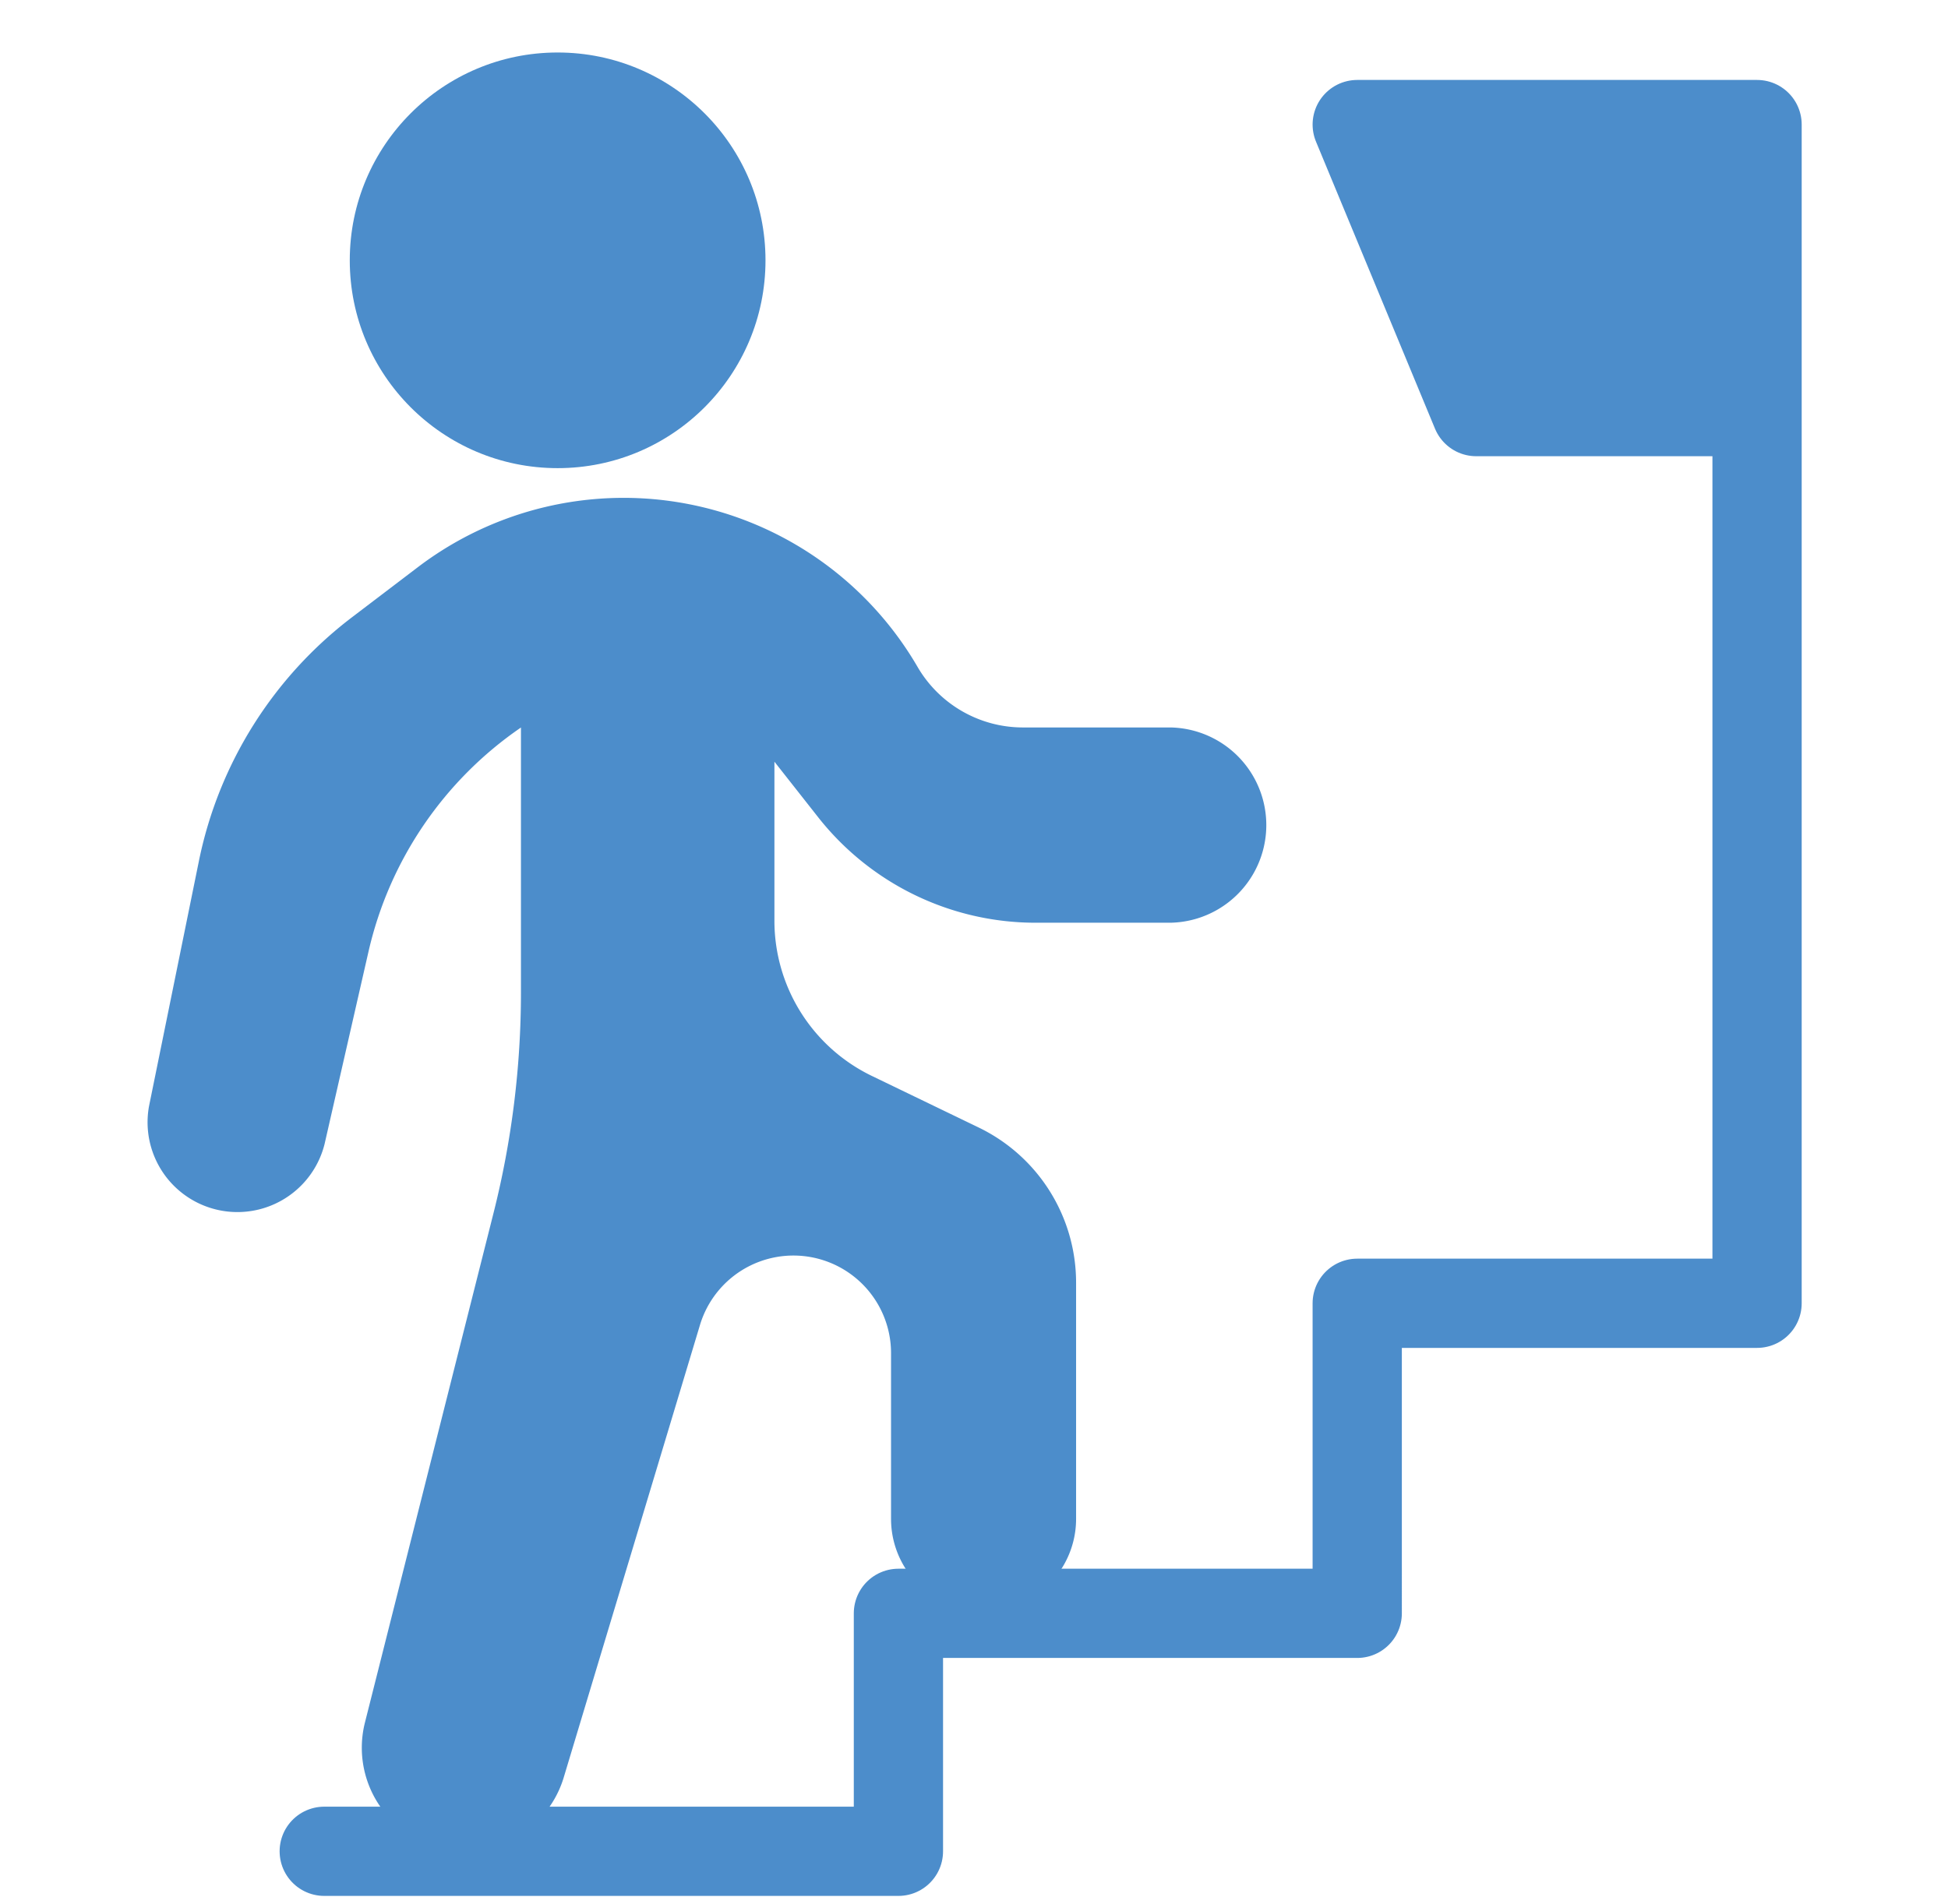 <svg xmlns="http://www.w3.org/2000/svg" width="65.479" height="64" viewBox="0 0 65.479 64"><defs><clipPath id="a"><path data-name="長方形 8870" transform="translate(-4.698)" fill="none" d="M0 0h64v64H0z"/></clipPath></defs><path data-name="長方形 8871" fill="none" d="M0 0h64v64H0z"/><g data-name="グループ 142" transform="translate(6.178 .001)" clip-path="url(#a)"><path data-name="パス 502" d="M23.773 51.063v-5.574a3.281 3.281 0 0 0-6.422-.946l-4.584 15.226a3.467 3.467 0 0 1-6.681-1.847l4.325-17.141a30.343 30.343 0 0 0 .922-7.423v-8.9a12.514 12.514 0 0 0-5.122 7.523l-1.48 6.485a3.02 3.02 0 0 1-5.9-1.277l1.678-8.248a13.741 13.741 0 0 1 5.144-8.189l2.21-1.681a11.429 11.429 0 0 1 16.8 3.347 4.1 4.1 0 0 0 3.545 2.038h4.953a3.283 3.283 0 0 1 0 6.565h-4.53a9.3 9.3 0 0 1-7.309-3.548l-1.469-1.866v5.348a5.794 5.794 0 0 0 3.278 5.218l3.588 1.733a5.794 5.794 0 0 1 3.274 5.218v7.94a3.11 3.11 0 1 1-6.22 0z" fill="#4c8dcb"/><circle data-name="楕円形 82" cx="6.987" cy="6.987" r="6.987" transform="translate(5.579 1.764)" fill="#4c8dcb"/><path data-name="パス 503" d="M4.721 62.239h19.3v-8h15.422V43.815h13.44V4.187h-13.44l4 9.65h9.44" fill="none" stroke="#4c8dcb" stroke-linecap="round" stroke-linejoin="round" stroke-width="3"/><path data-name="パス 522" d="M39.674 4h13.149v10h-9.142z" fill="#4c8dcb"/></g></svg>